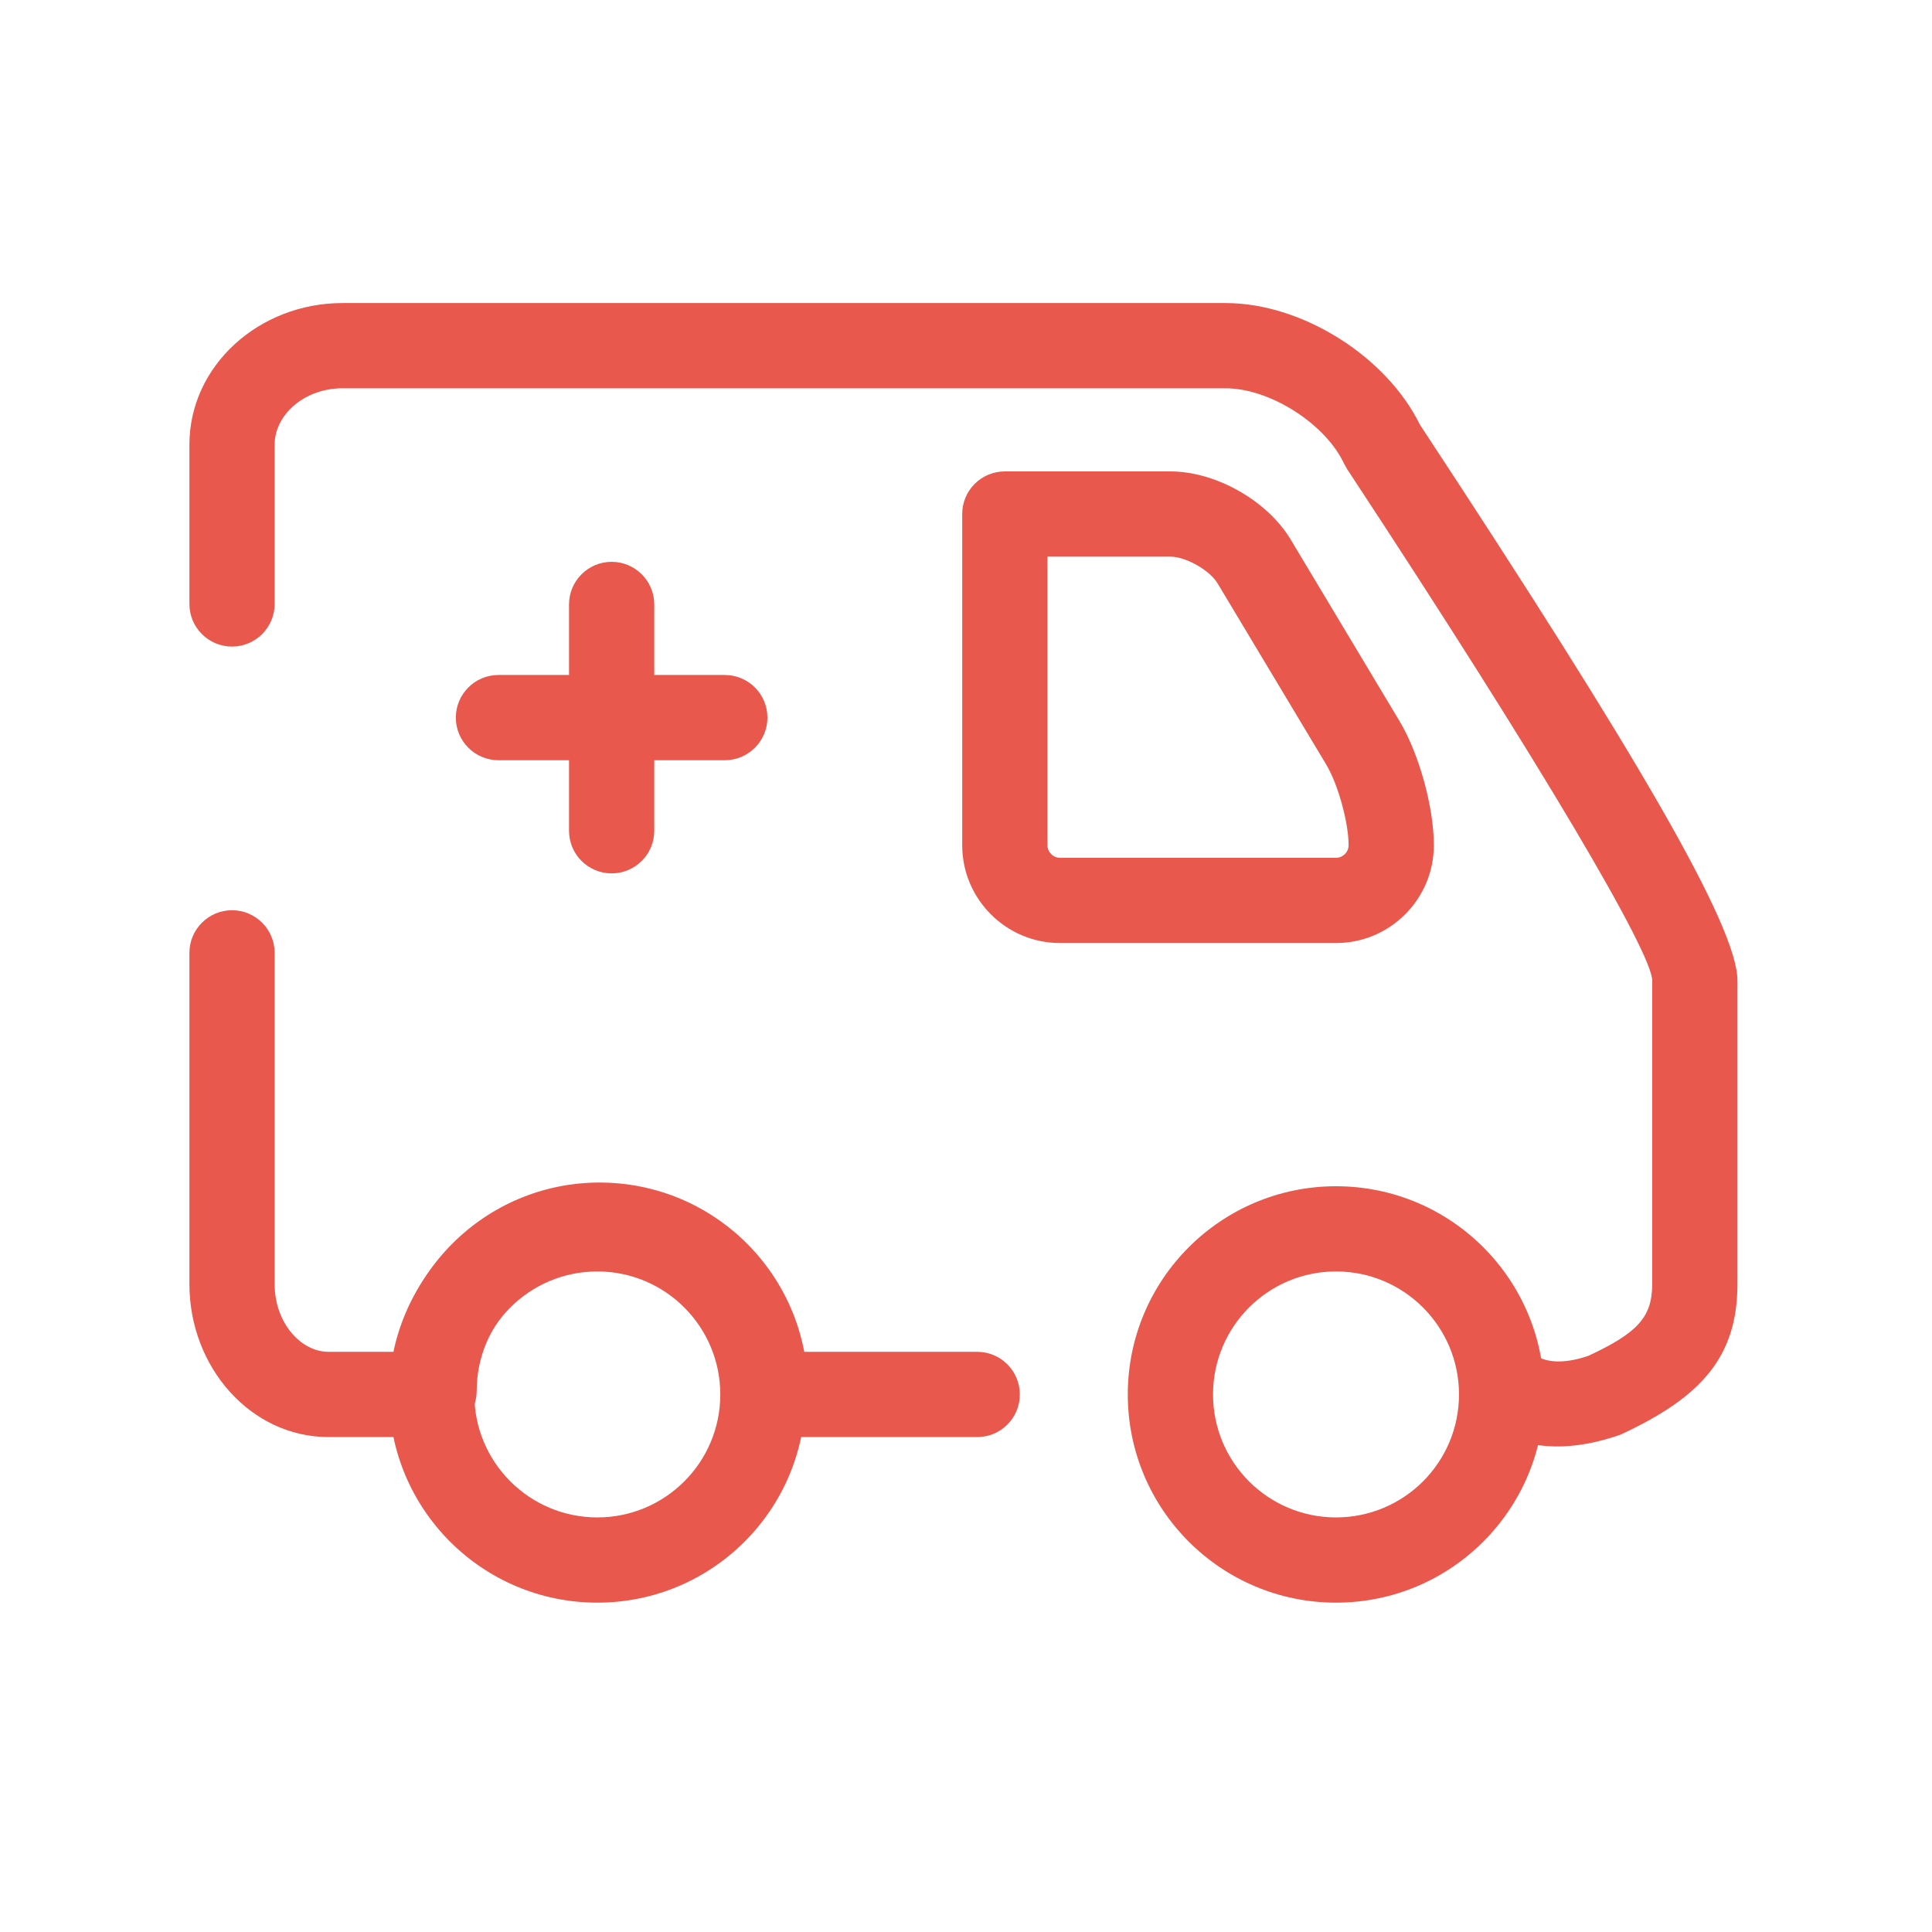 <svg width="51" height="51" viewBox="0 0 51 51" fill="none" xmlns="http://www.w3.org/2000/svg">
<path d="M11.225 35.685C11.846 35.685 12.35 36.189 12.35 36.81C12.35 37.431 11.846 37.935 11.225 37.935H8.675C6.616 37.935 5 36.089 5 33.896V25.153C5 24.532 5.504 24.028 6.125 24.028C6.746 24.028 7.25 24.532 7.25 25.153V33.896C7.25 34.908 7.93 35.685 8.675 35.685H11.225Z" fill="#E8584D"/>
<path d="M25.796 35.685C26.418 35.685 26.921 36.189 26.921 36.81C26.921 37.432 26.418 37.935 25.796 37.935H20.202C19.581 37.935 19.077 37.432 19.077 36.81C19.077 36.189 19.581 35.685 20.202 35.685H25.796Z" fill="#E8584D"/>
<path d="M12.584 36.712C12.584 37.334 12.081 37.837 11.459 37.837C10.838 37.837 10.334 37.334 10.334 36.712C10.334 33.677 12.795 31.216 15.831 31.216C17.153 31.216 18.405 31.686 19.391 32.525C20.61 33.562 21.327 35.08 21.327 36.712C21.327 37.334 20.824 37.837 20.202 37.837C19.581 37.837 19.077 37.334 19.077 36.712C19.077 35.747 18.655 34.852 17.933 34.239C17.35 33.742 16.613 33.466 15.831 33.466C14.038 33.466 12.584 34.919 12.584 36.712Z" fill="#E8584D"/>
<path fill-rule="evenodd" clip-rule="evenodd" d="M35.268 42.306C38.304 42.306 40.764 39.846 40.764 36.81C40.764 33.774 38.304 31.314 35.268 31.314C32.232 31.314 29.771 33.774 29.771 36.81C29.771 39.846 32.232 42.306 35.268 42.306ZM35.268 33.563C37.061 33.563 38.514 35.017 38.514 36.81C38.514 38.603 37.061 40.056 35.268 40.056C33.475 40.056 32.021 38.603 32.021 36.81C32.021 35.017 33.475 33.563 35.268 33.563Z" fill="#E8584D"/>
<path fill-rule="evenodd" clip-rule="evenodd" d="M15.768 42.306C18.804 42.306 21.264 39.846 21.264 36.81C21.264 33.774 18.804 31.314 15.768 31.314C12.732 31.314 10.271 33.774 10.271 36.81C10.271 39.846 12.732 42.306 15.768 42.306ZM15.768 33.563C17.561 33.563 19.014 35.017 19.014 36.81C19.014 38.603 17.561 40.056 15.768 40.056C13.975 40.056 12.521 38.603 12.521 36.81C12.521 35.017 13.975 33.563 15.768 33.563Z" fill="#E8584D"/>
<path d="M15.021 15.956C15.021 15.335 15.524 14.831 16.146 14.831C16.767 14.831 17.271 15.335 17.271 15.956V21.93C17.271 22.552 16.767 23.055 16.146 23.055C15.524 23.055 15.021 22.552 15.021 21.93V15.956Z" fill="#E8584D"/>
<path d="M13.158 20.068C12.537 20.068 12.033 19.564 12.033 18.943C12.033 18.322 12.537 17.818 13.158 17.818H19.133C19.754 17.818 20.258 18.322 20.258 18.943C20.258 19.564 19.754 20.068 19.133 20.068H13.158Z" fill="#E8584D"/>
<path fill-rule="evenodd" clip-rule="evenodd" d="M26.525 12.444C26.214 12.444 25.933 12.57 25.729 12.773C25.526 12.977 25.4 13.258 25.4 13.569V22.312C25.4 23.735 26.559 24.894 27.982 24.894H35.268C36.691 24.894 37.85 23.735 37.85 22.312C37.85 21.304 37.457 19.886 36.938 19.025L34.069 14.239C33.45 13.213 32.092 12.444 30.896 12.444H26.525ZM27.982 22.644C27.802 22.644 27.65 22.492 27.65 22.312V14.694H30.896C31.302 14.694 31.93 15.049 32.141 15.399L35.01 20.184C35.318 20.696 35.6 21.713 35.6 22.312C35.6 22.492 35.448 22.644 35.268 22.644H27.982Z" fill="#E8584D"/>
<path d="M45.864 25.882V33.896C45.864 35.837 44.887 36.894 42.776 37.872C41.562 38.298 40.465 38.298 39.539 37.803C38.992 37.509 38.785 36.827 39.079 36.28C39.372 35.732 40.054 35.526 40.602 35.819C40.907 35.983 41.366 35.983 41.928 35.791C43.23 35.184 43.614 34.768 43.614 33.896V25.882C43.614 25.169 40.773 20.301 35.561 12.384L35.481 12.241C34.989 11.185 33.52 10.25 32.354 10.25H9.039C8.032 10.25 7.25 10.951 7.25 11.738V15.943C7.25 16.564 6.746 17.068 6.125 17.068C5.504 17.068 5 16.564 5 15.943V11.738C5 9.65 6.841 8 9.039 8H32.354C34.365 8 36.593 9.4 37.482 11.21C43.226 19.937 45.864 24.462 45.864 25.882Z" fill="#E8584D"/>
</svg>
